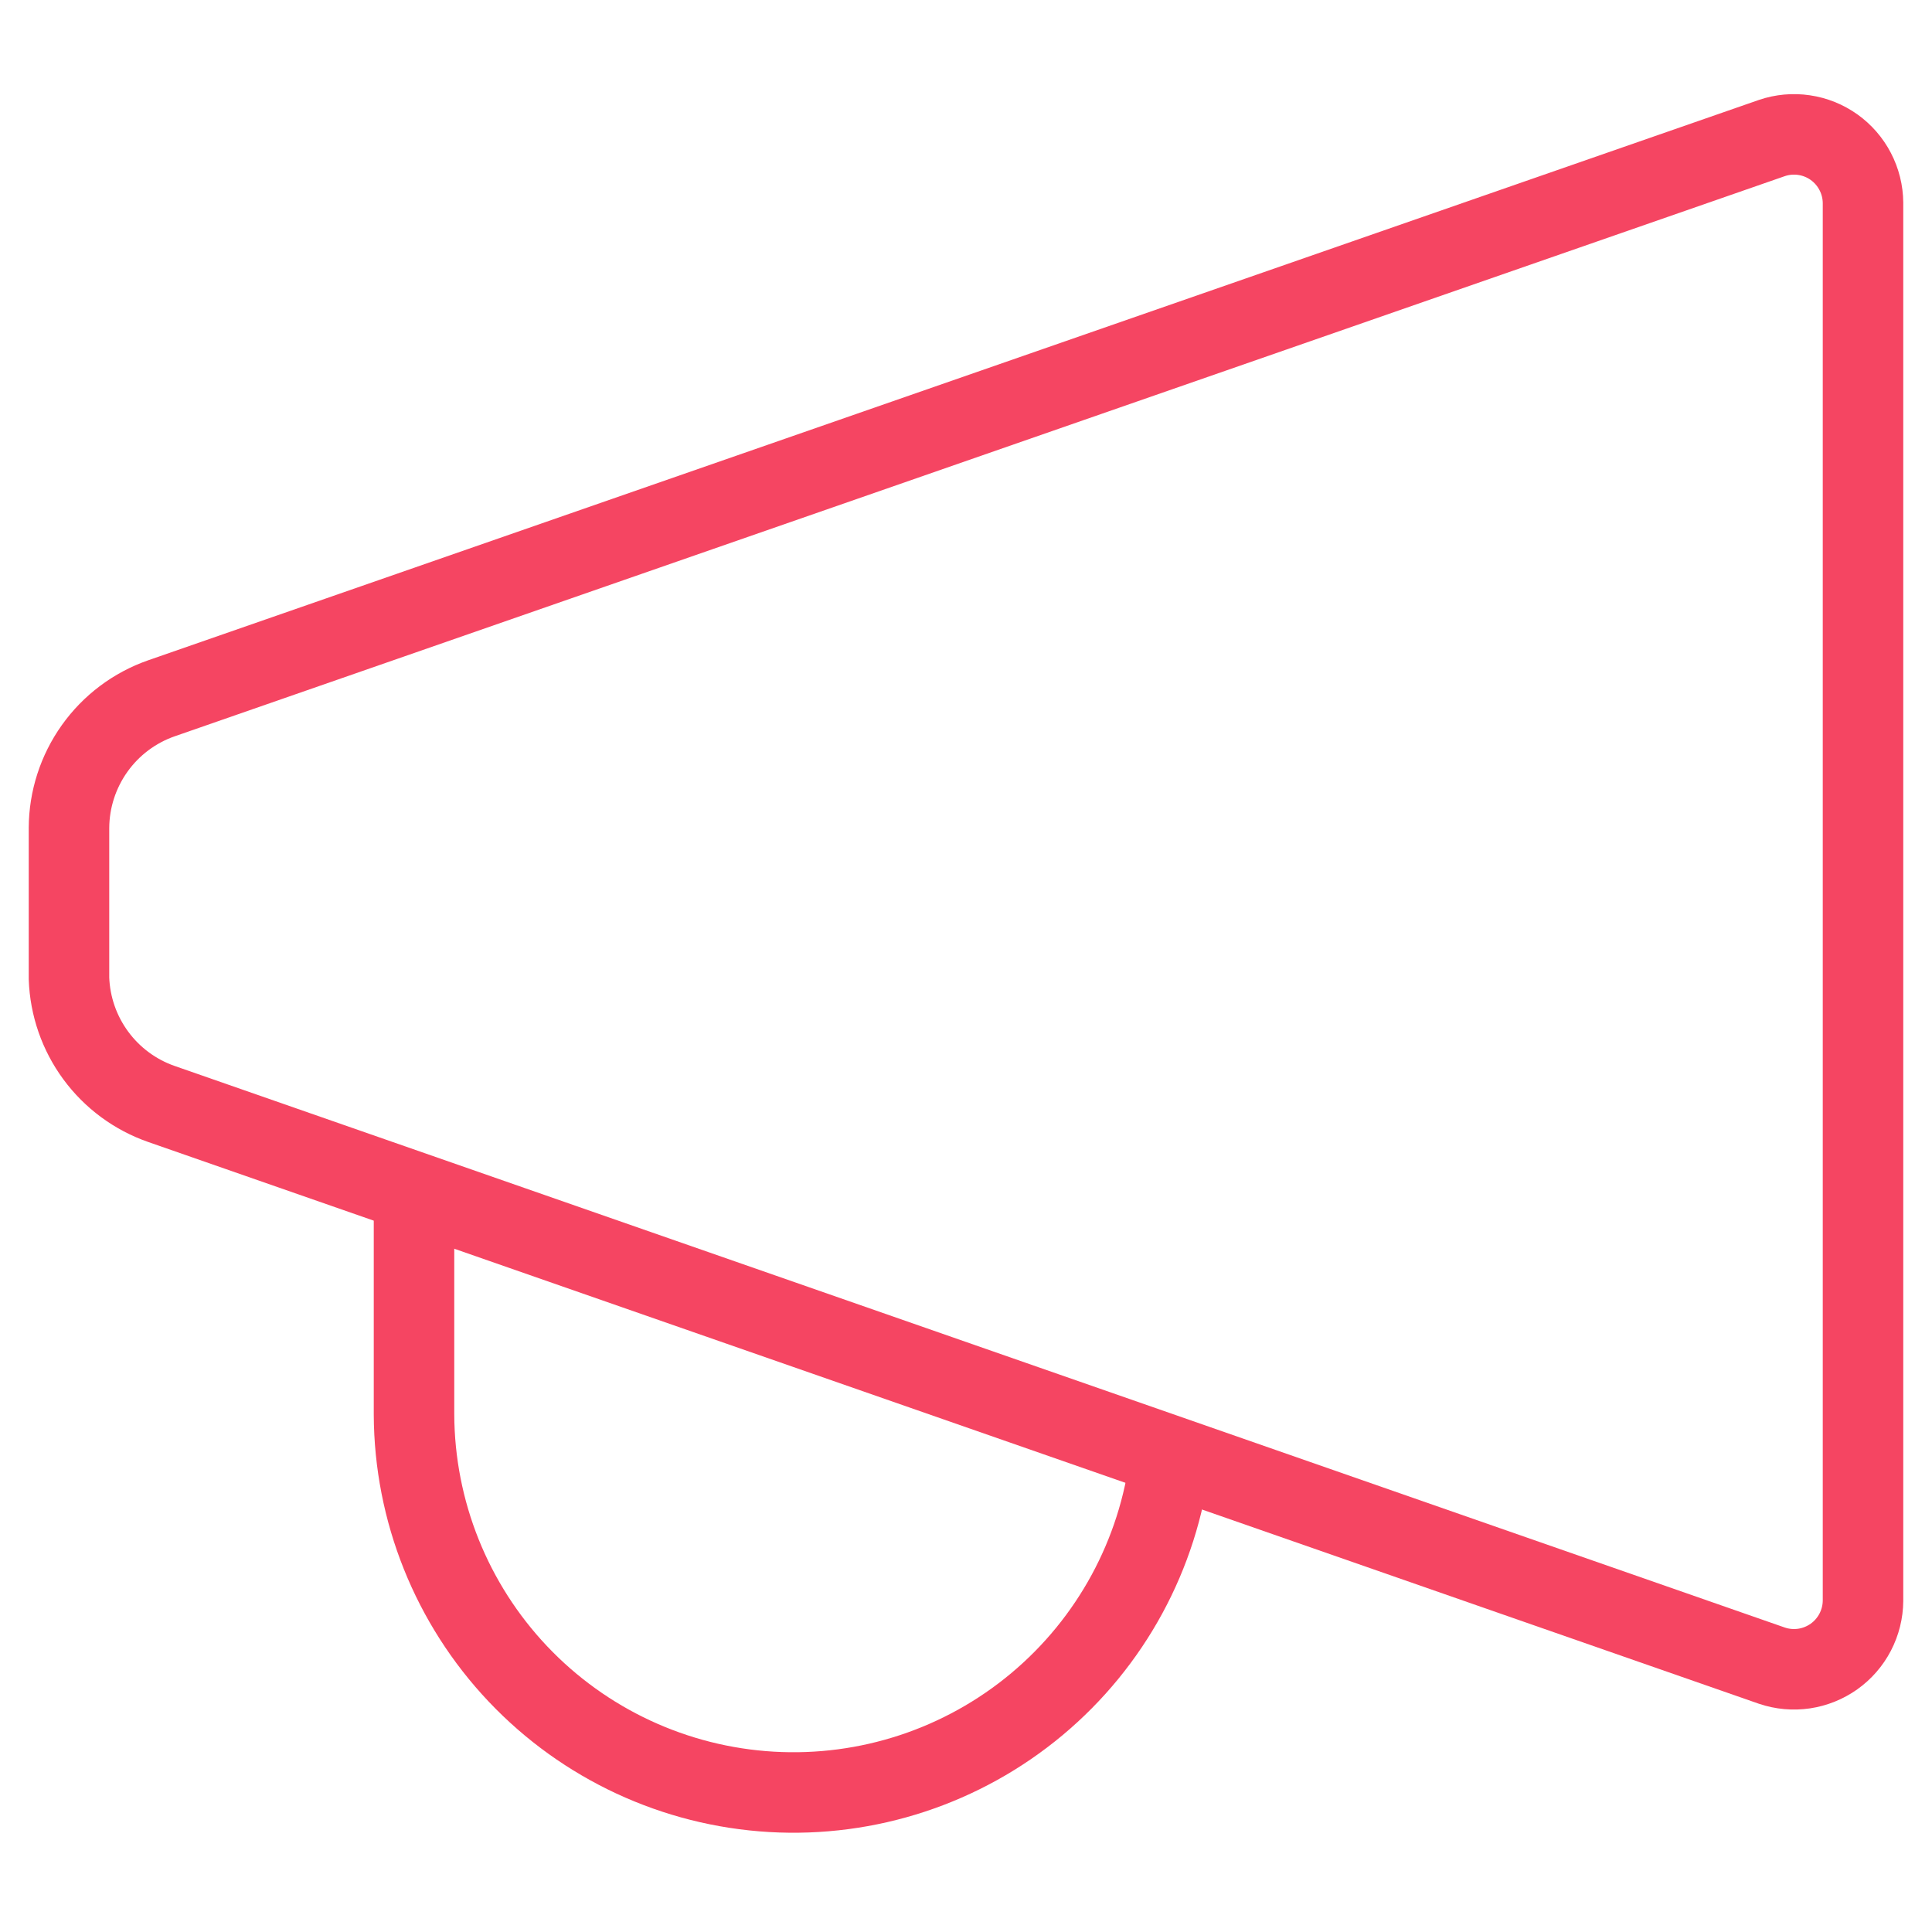 <?xml version="1.0" encoding="utf-8"?>
<svg xmlns="http://www.w3.org/2000/svg" width="48" height="48" viewBox="0 0 48 48" fill="none">
<path d="M44.023 41.383L4.011 27.428C3.359 27.201 2.79 26.781 2.38 26.224C1.97 25.667 1.738 25 1.714 24.308V20.571C1.717 19.863 1.94 19.172 2.351 18.595C2.762 18.018 3.342 17.582 4.011 17.349L44.023 3.429C44.28 3.342 44.553 3.317 44.822 3.357C45.09 3.396 45.345 3.499 45.566 3.656C45.787 3.814 45.967 4.021 46.092 4.262C46.217 4.502 46.284 4.769 46.286 5.04V39.771C46.284 40.042 46.217 40.309 46.092 40.55C45.967 40.79 45.787 40.998 45.566 41.155C45.345 41.312 45.09 41.415 44.822 41.455C44.553 41.494 44.28 41.47 44.023 41.383Z" stroke="#F54562" stroke-width="2" stroke-linecap="round" stroke-linejoin="round"/>
<path d="M29.074 36.24C28.786 38.622 27.6 40.804 25.759 42.342C23.918 43.88 21.559 44.658 19.165 44.518C16.77 44.378 14.518 43.331 12.868 41.589C11.219 39.847 10.295 37.542 10.286 35.143V29.691" stroke="#F54562" stroke-width="2" stroke-linecap="round" stroke-linejoin="round"/>
</svg>